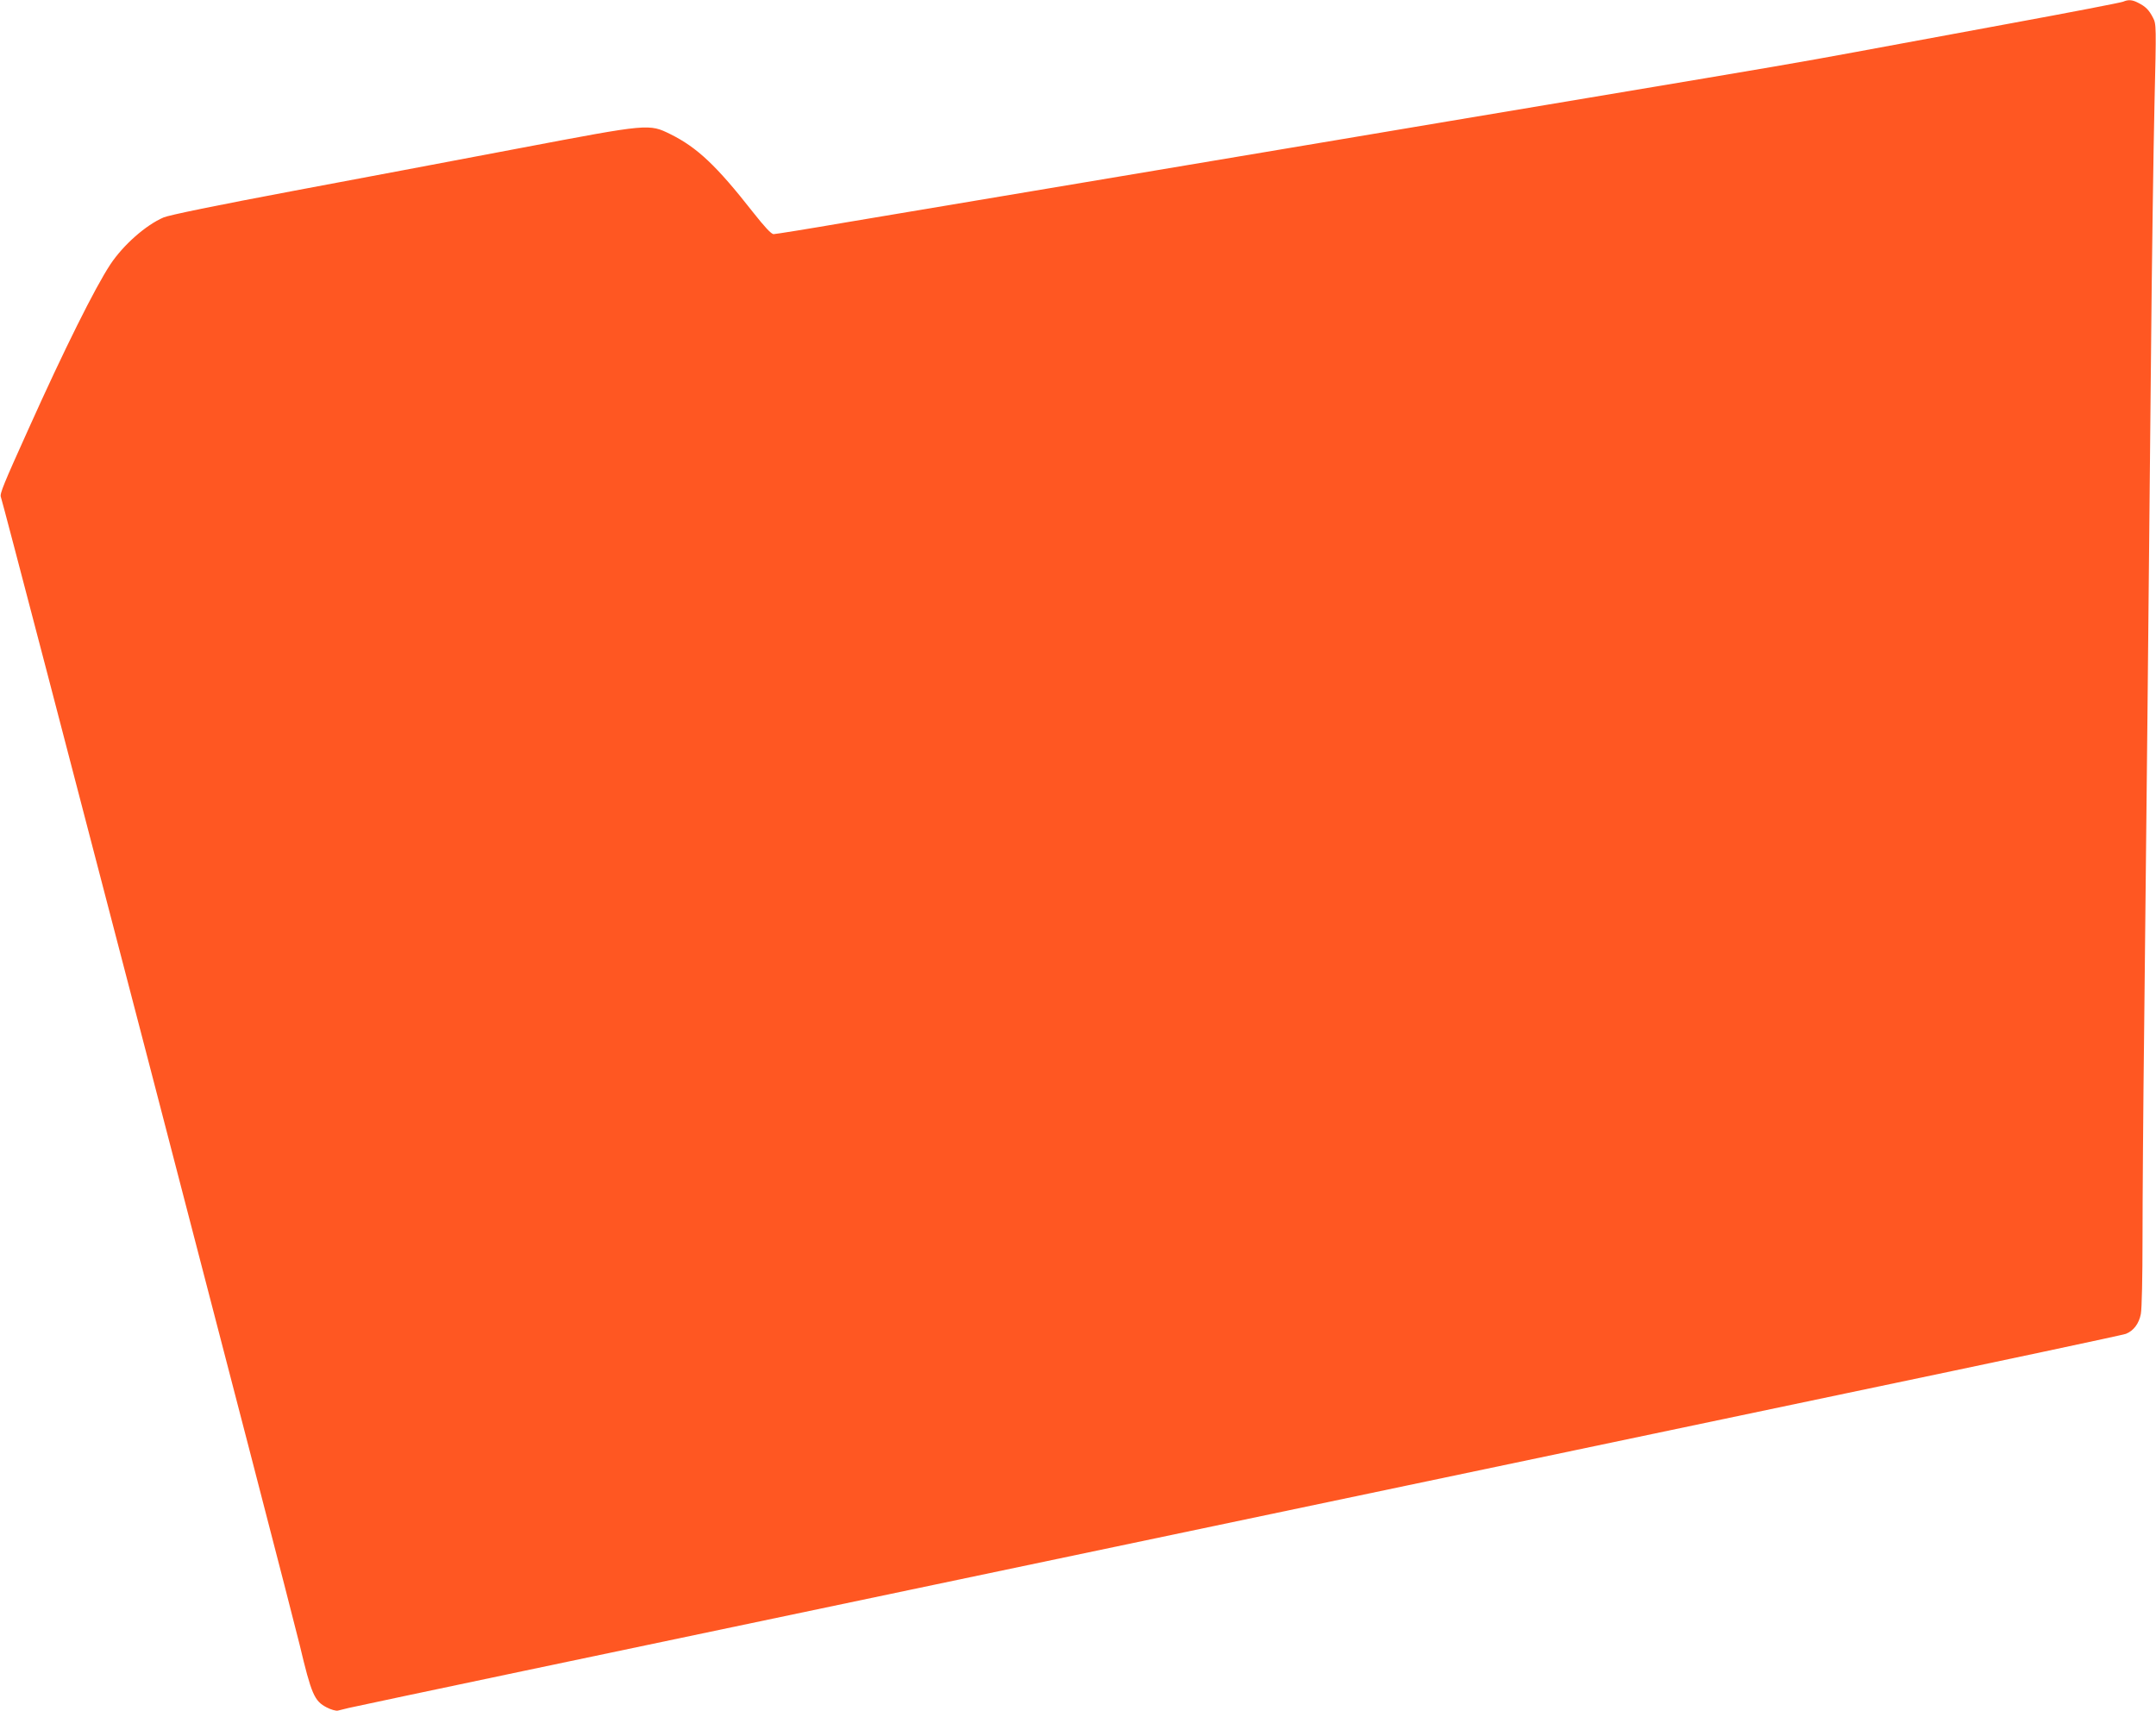 <?xml version="1.0" standalone="no"?>
<!DOCTYPE svg PUBLIC "-//W3C//DTD SVG 20010904//EN"
 "http://www.w3.org/TR/2001/REC-SVG-20010904/DTD/svg10.dtd">
<svg version="1.0" xmlns="http://www.w3.org/2000/svg"
 width="1280pt" height="1016pt" viewBox="0 0 1280 1016"
 preserveAspectRatio="xMidYMid meet">
<g transform="translate(0,1016) scale(0.1,-0.1)"
fill="#ff5722" stroke="none">
<path d="M12605 10150 c-11 -5 -315 -64 -675 -130 -360 -67 -774 -143 -920
-170 -337 -62 -416 -76 -1575 -270 -528 -88 -1198 -201 -1490 -250 -291 -49
-975 -164 -1520 -255 -544 -91 -1175 -197 -1401 -235 -226 -39 -420 -70 -431
-70 -14 0 -52 41 -124 132 -214 273 -329 382 -488 461 -128 63 -127 63 -886
-81 -352 -67 -963 -182 -1357 -256 -452 -85 -735 -143 -767 -157 -105 -45
-239 -163 -316 -279 -91 -138 -273 -503 -485 -975 -149 -330 -172 -386 -165
-405 16 -40 1720 -6587 1774 -6815 70 -294 87 -334 161 -372 25 -13 54 -21 65
-19 11 3 40 10 65 16 25 6 493 105 1040 220 994 209 3361 705 5240 1100 547
115 1726 362 2620 550 894 187 1637 345 1651 351 46 18 78 61 89 118 6 31 10
222 10 445 0 216 4 788 10 1271 12 1060 26 2507 40 3935 5 580 15 1269 21
1530 11 469 11 477 -9 515 -23 45 -43 66 -89 89 -35 18 -58 19 -88 6z"/>
</g>
</svg>
